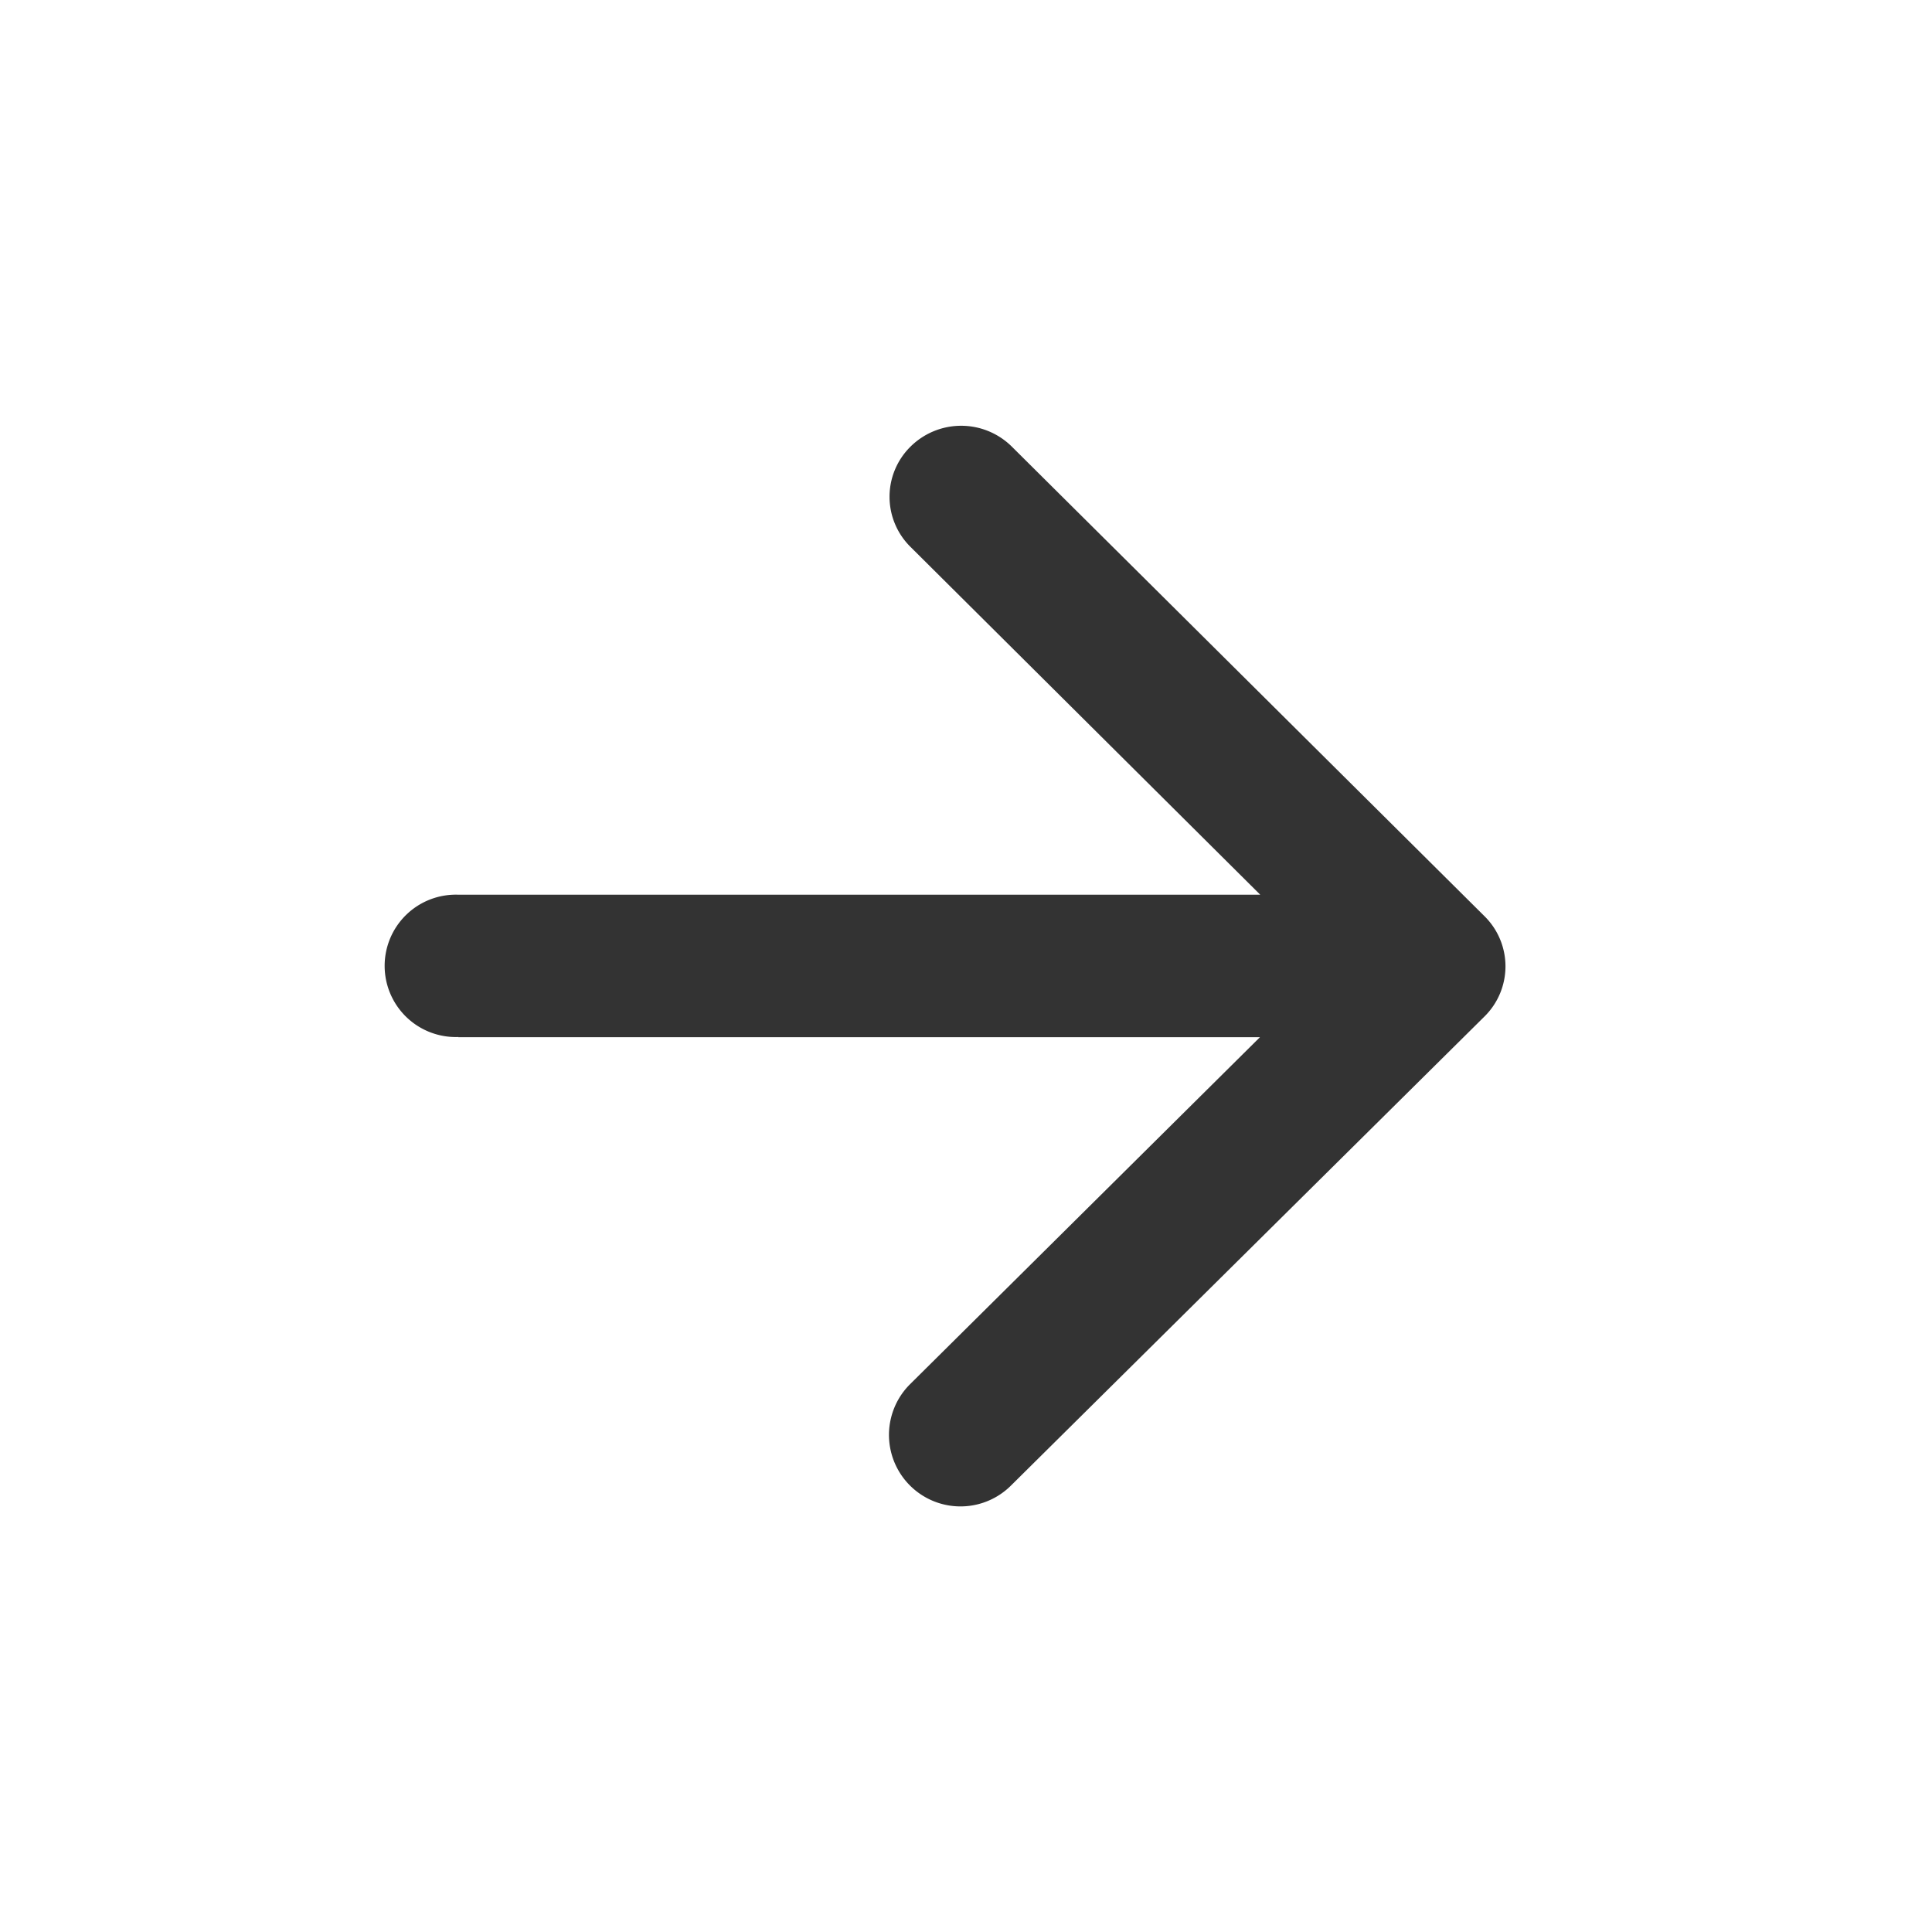 <svg id="ic_arrow_forward" xmlns="http://www.w3.org/2000/svg" width="20" height="20" viewBox="0 0 20 20">
  <path id="Path_1860" data-name="Path 1860" d="M0,0H20V20H0Z" fill="none"/>
  <path id="Path_1861" data-name="Path 1861" d="M4.743,10.737h8.3L9.419,14.331a.74.74,0,0,0,1.048,1.046l4.9-4.854a.729.729,0,0,0,0-1.039L10.474,4.623a.745.745,0,0,0-1.048,0,.729.729,0,0,0,0,1.039l3.62,3.6h-8.3a.737.737,0,1,0,0,1.473Z" fill="#333"/>
</svg>
